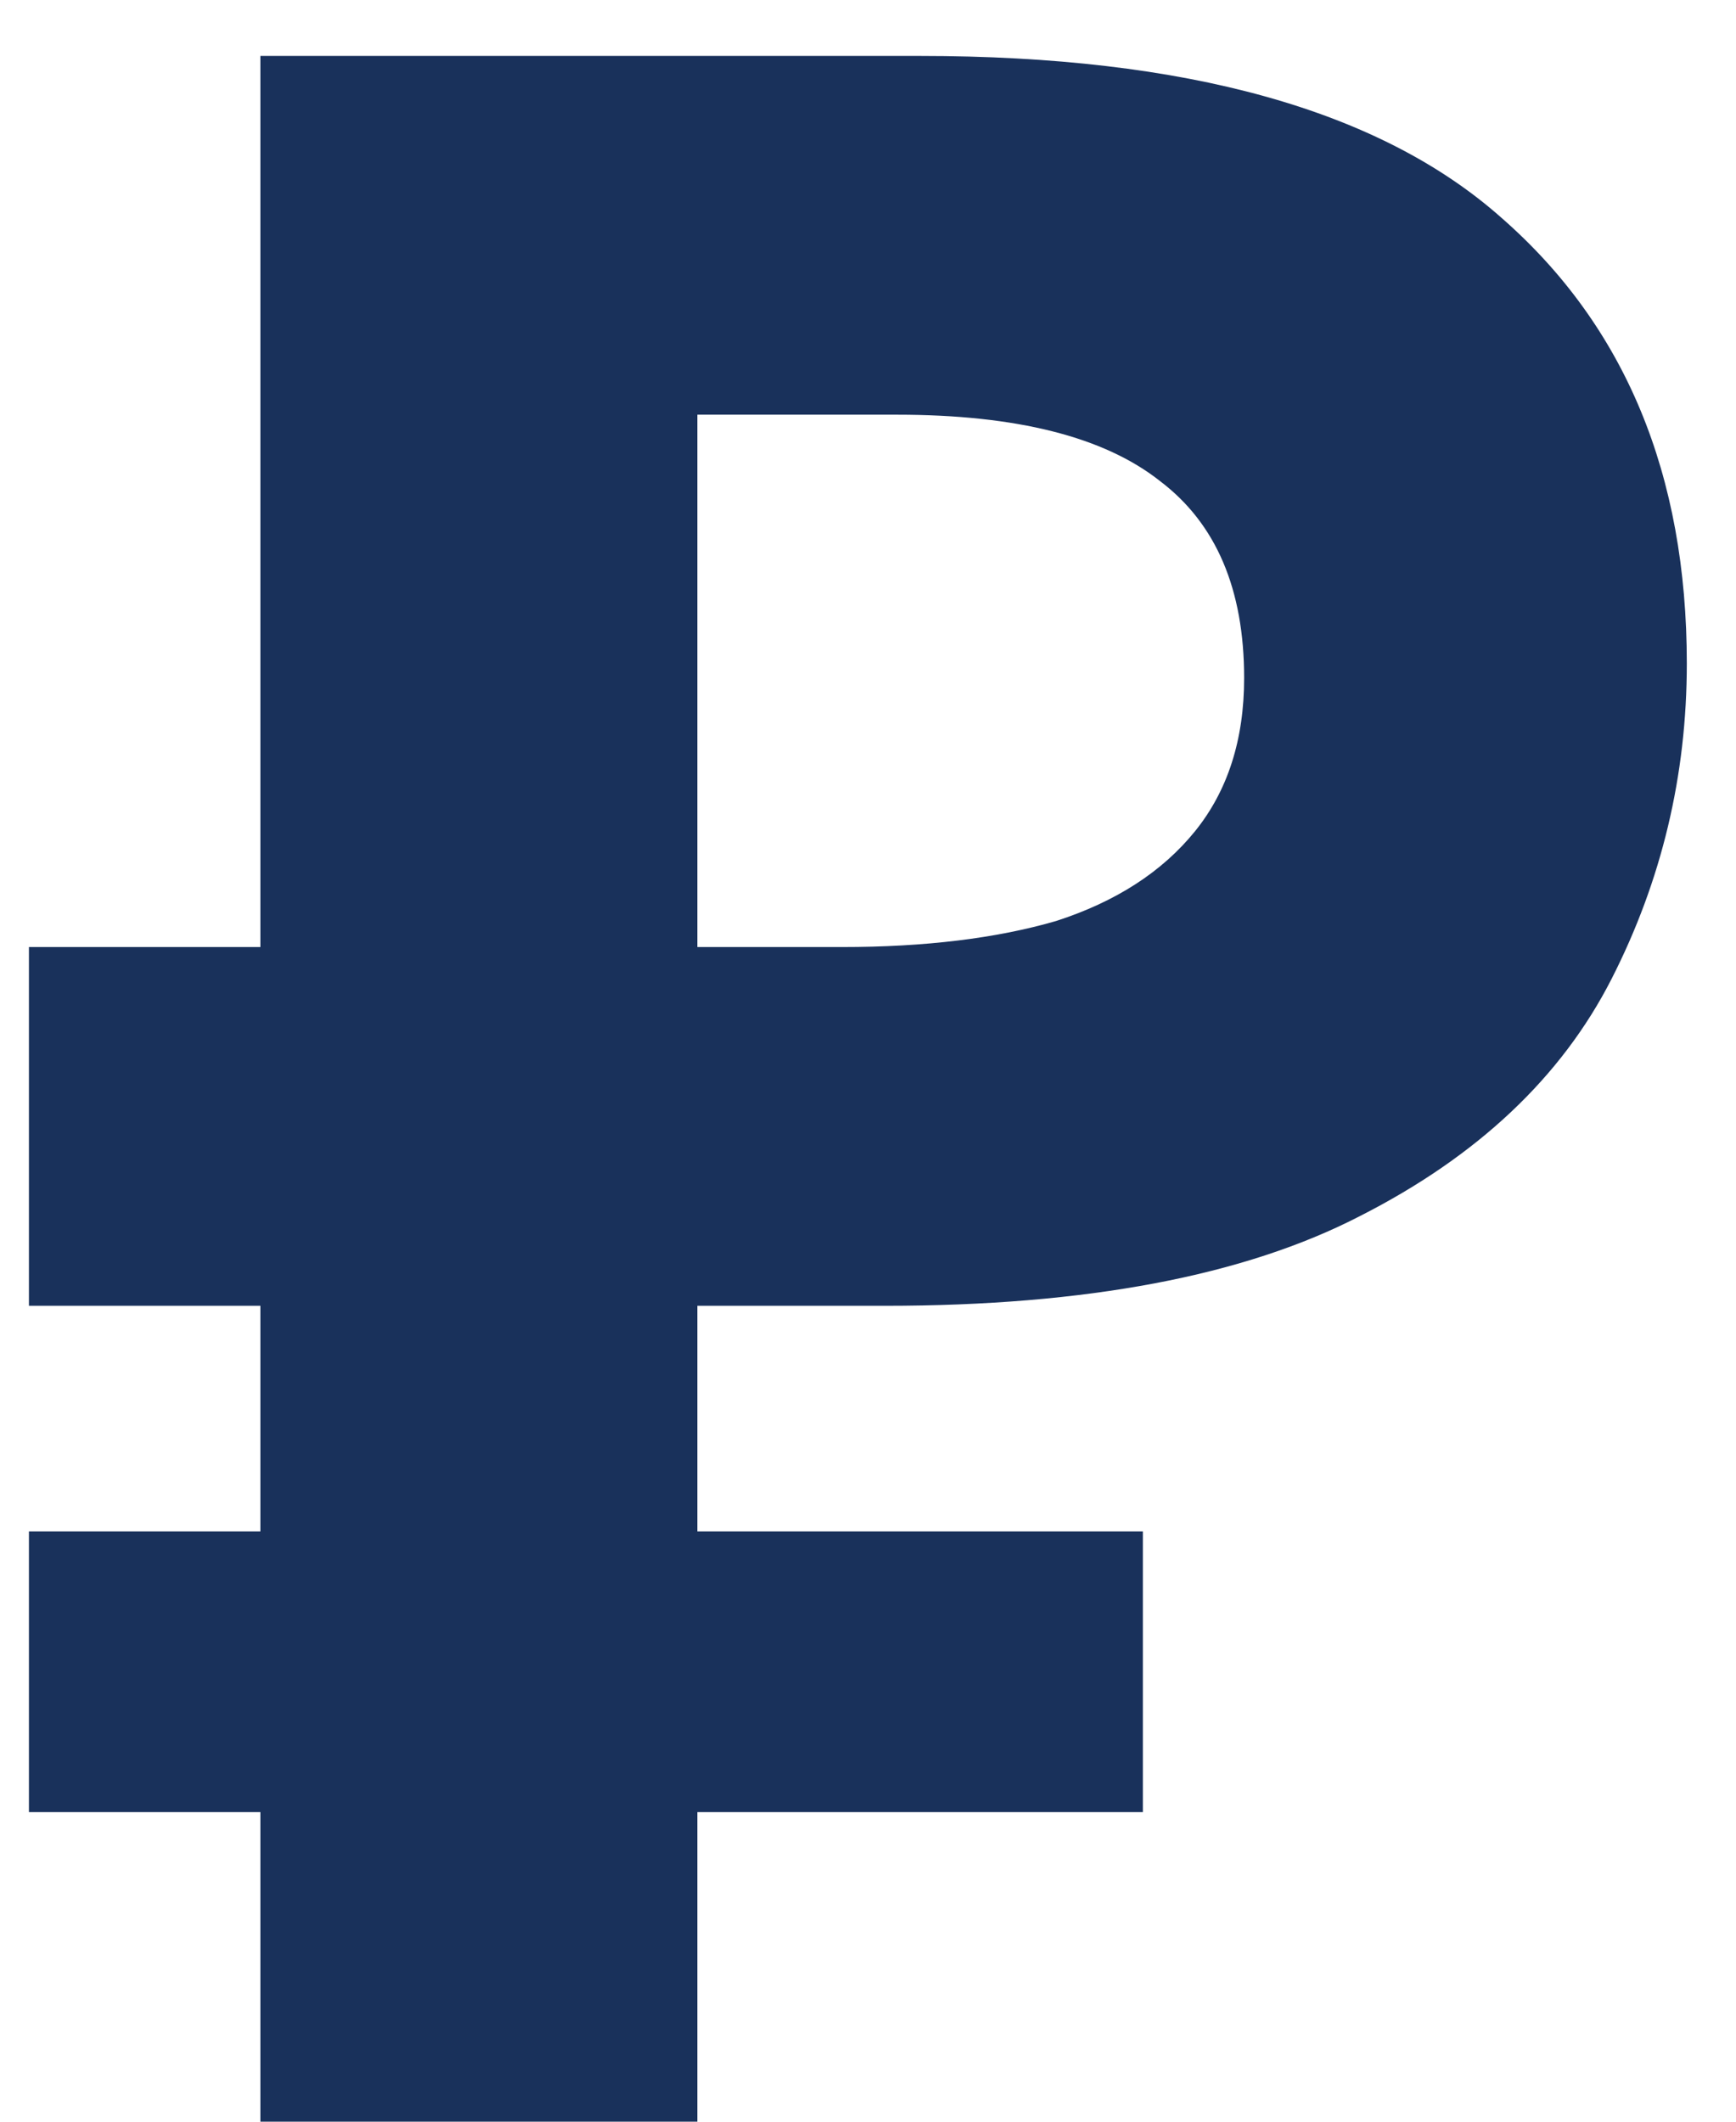<?xml version="1.0" encoding="UTF-8"?> <svg xmlns="http://www.w3.org/2000/svg" width="27" height="33" viewBox="0 0 27 33" fill="none"><path d="M4.05 33V0.87H14.31C18.45 0.87 21.465 1.71 23.355 3.39C25.275 5.07 26.235 7.38 26.235 10.32C26.235 12.06 25.845 13.695 25.065 15.225C24.285 16.755 22.98 17.985 21.15 18.915C19.35 19.845 16.89 20.31 13.77 20.31H10.845V33H4.05ZM0.45 28.185V23.82H17.775V28.185H0.45ZM0.45 20.31V14.73H13.635V20.31H0.45ZM13.095 14.73C14.385 14.73 15.495 14.595 16.425 14.325C17.355 14.025 18.075 13.56 18.585 12.93C19.095 12.3 19.35 11.505 19.35 10.545C19.35 9.165 18.915 8.145 18.045 7.485C17.175 6.795 15.81 6.45 13.95 6.45H10.845V14.73H13.095Z" fill="#19315B"></path></svg> 